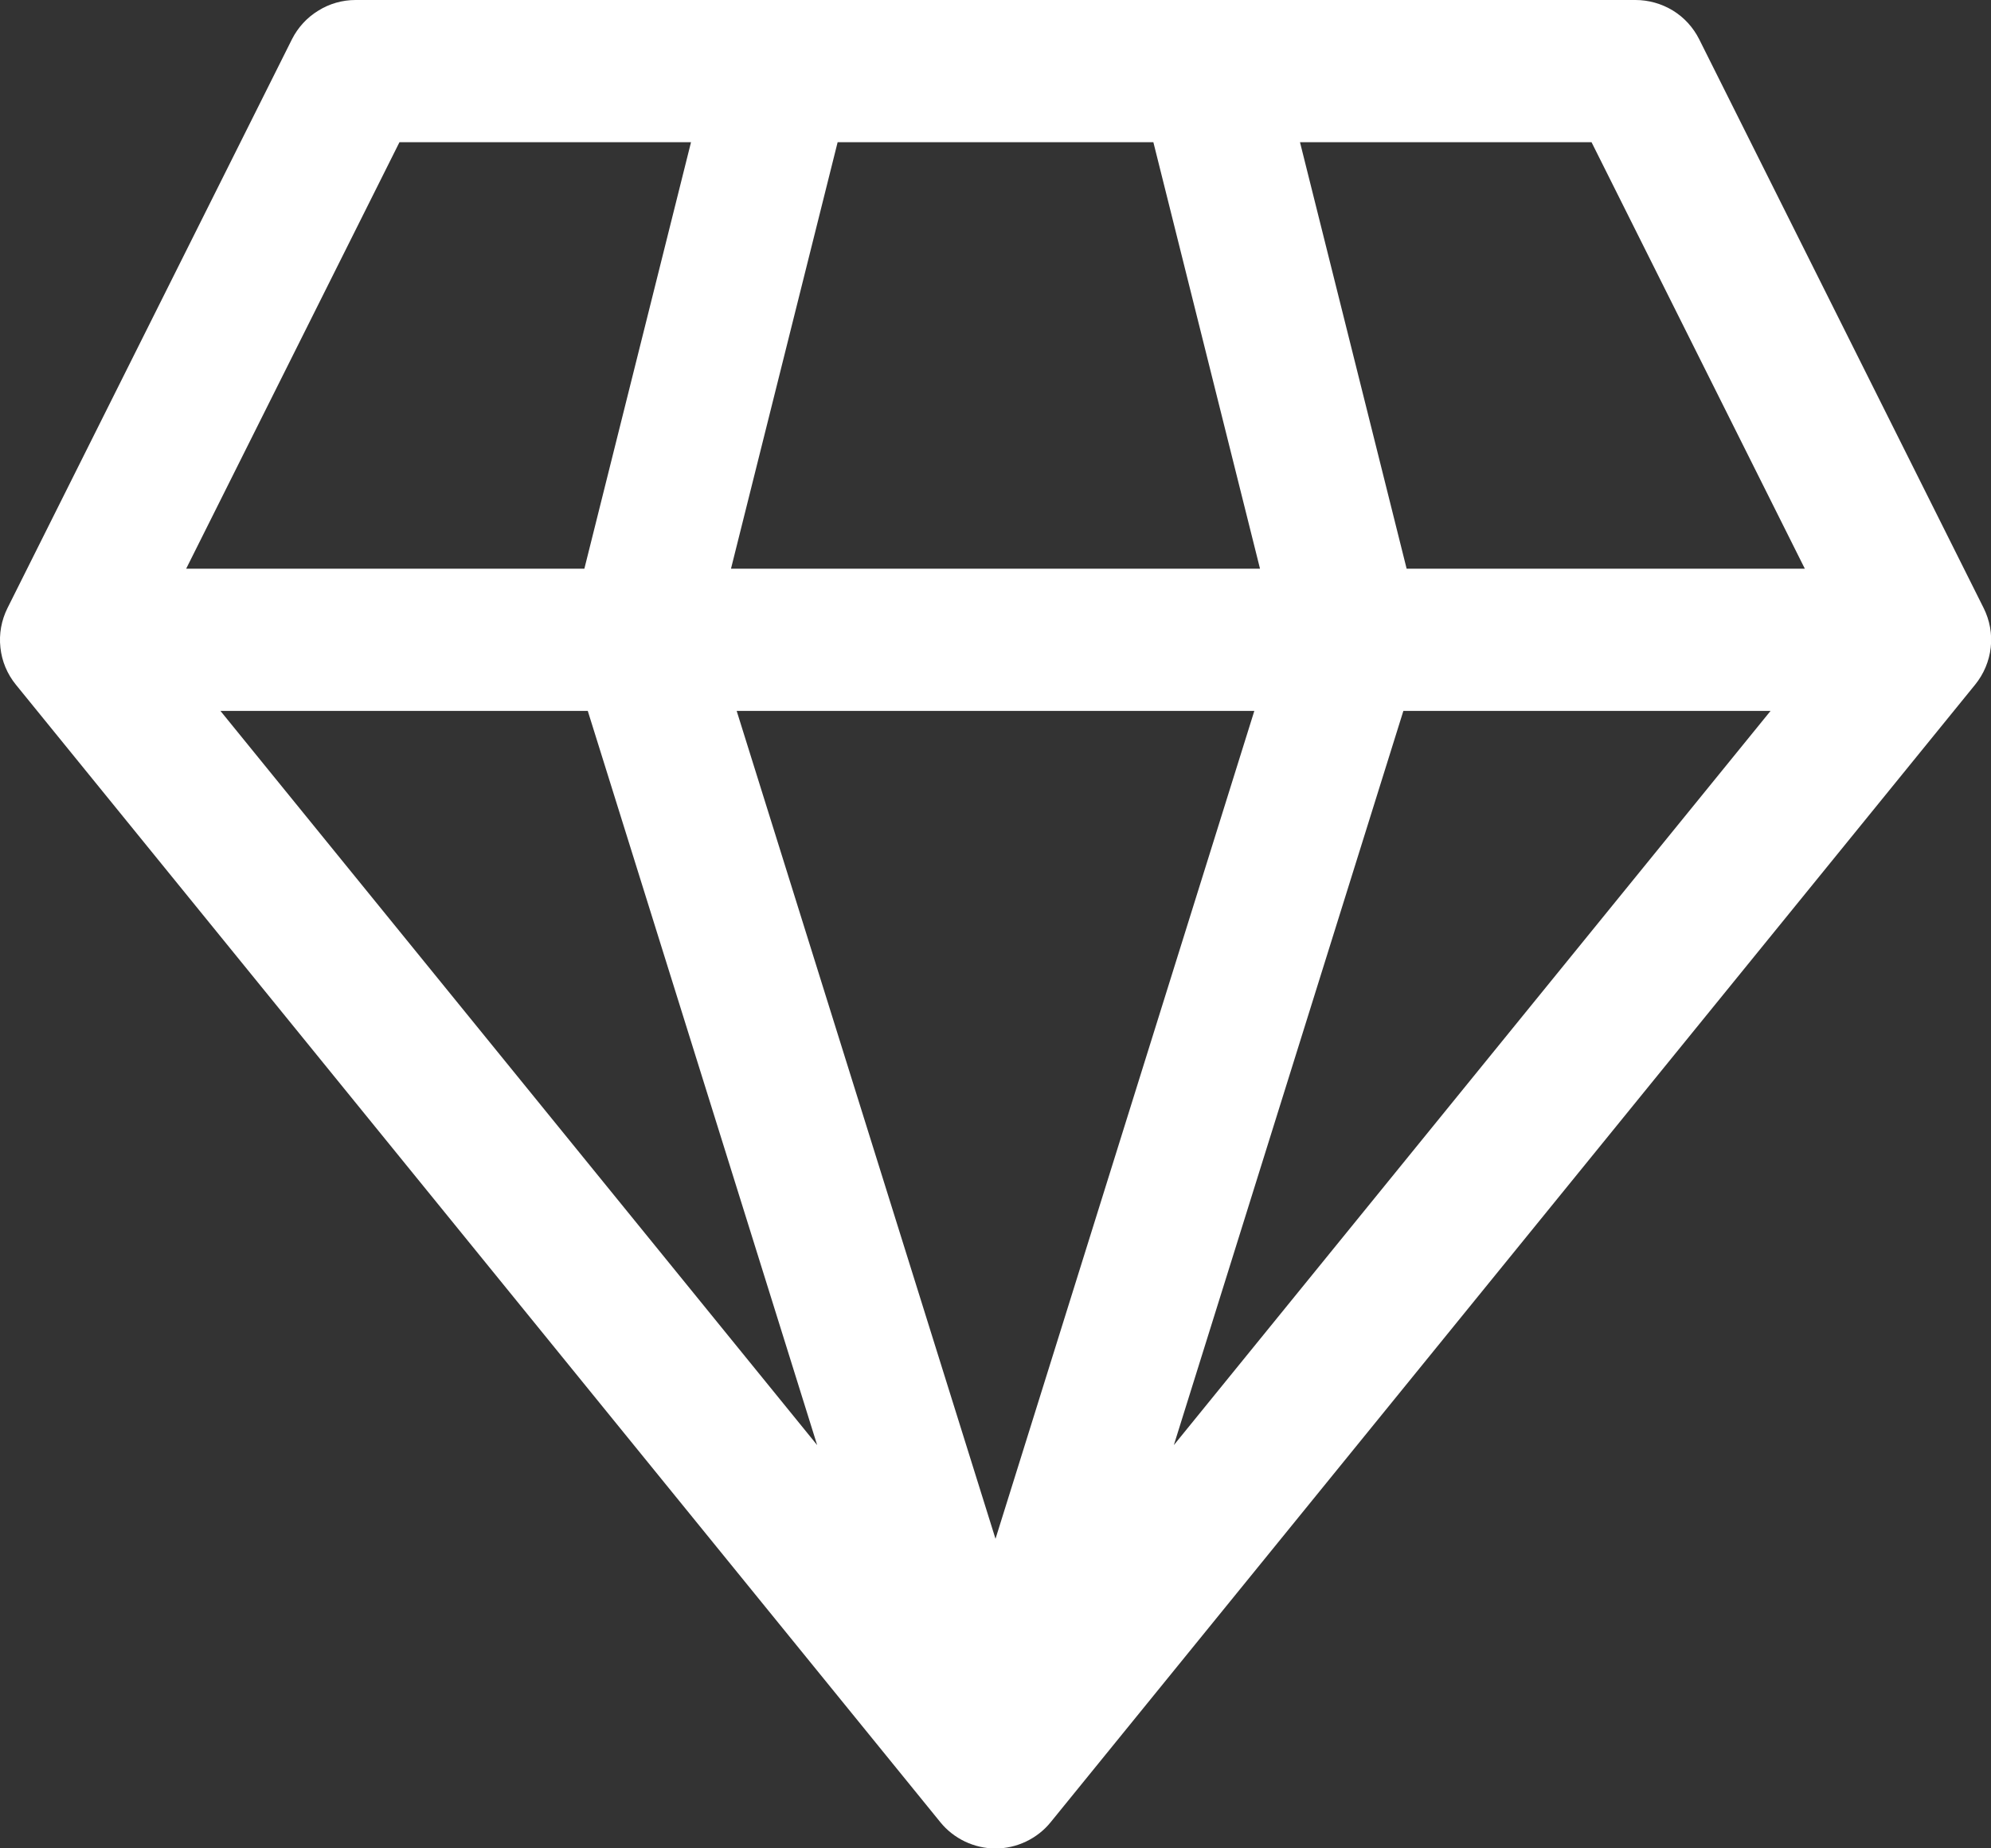 <svg width="14" height="13" viewBox="0 0 14 13" fill="none" xmlns="http://www.w3.org/2000/svg">
<rect x="0" y="0" width="14" height="13" fill="#333333" stroke="none"/>
<path d="M2.5 9.66115e-07C2.407 4.07945e-06 2.316 0.026 2.238 0.075C2.159 0.123 2.095 0.193 2.053 0.276L0.053 4.276C0.01 4.362 -0.008 4.459 0.003 4.555C0.013 4.651 0.051 4.741 0.112 4.816L6.612 12.816C6.659 12.874 6.718 12.92 6.785 12.952C6.852 12.984 6.926 13.001 7 13.001C7.075 13.001 7.148 12.984 7.215 12.952C7.282 12.92 7.341 12.874 7.388 12.816L13.888 4.816C13.949 4.741 13.987 4.651 13.998 4.555C14.009 4.459 13.991 4.362 13.948 4.276L11.948 0.276C11.906 0.193 11.843 0.123 11.763 0.074C11.684 0.026 11.593 -0 11.5 9.66115e-07H2.5ZM1.309 4L2.809 1H4.859L4.109 4H1.309ZM1.55 5H4.133L5.746 10.164L1.55 5ZM5.18 5H8.82L7 10.823L5.18 5ZM9.868 5H12.45L8.254 10.164L9.868 5ZM12.691 4H9.891L9.141 1H11.191L12.691 4ZM8.86 4H5.14L5.89 1H8.11L8.86 4Z" fill="white"/>
</svg>
